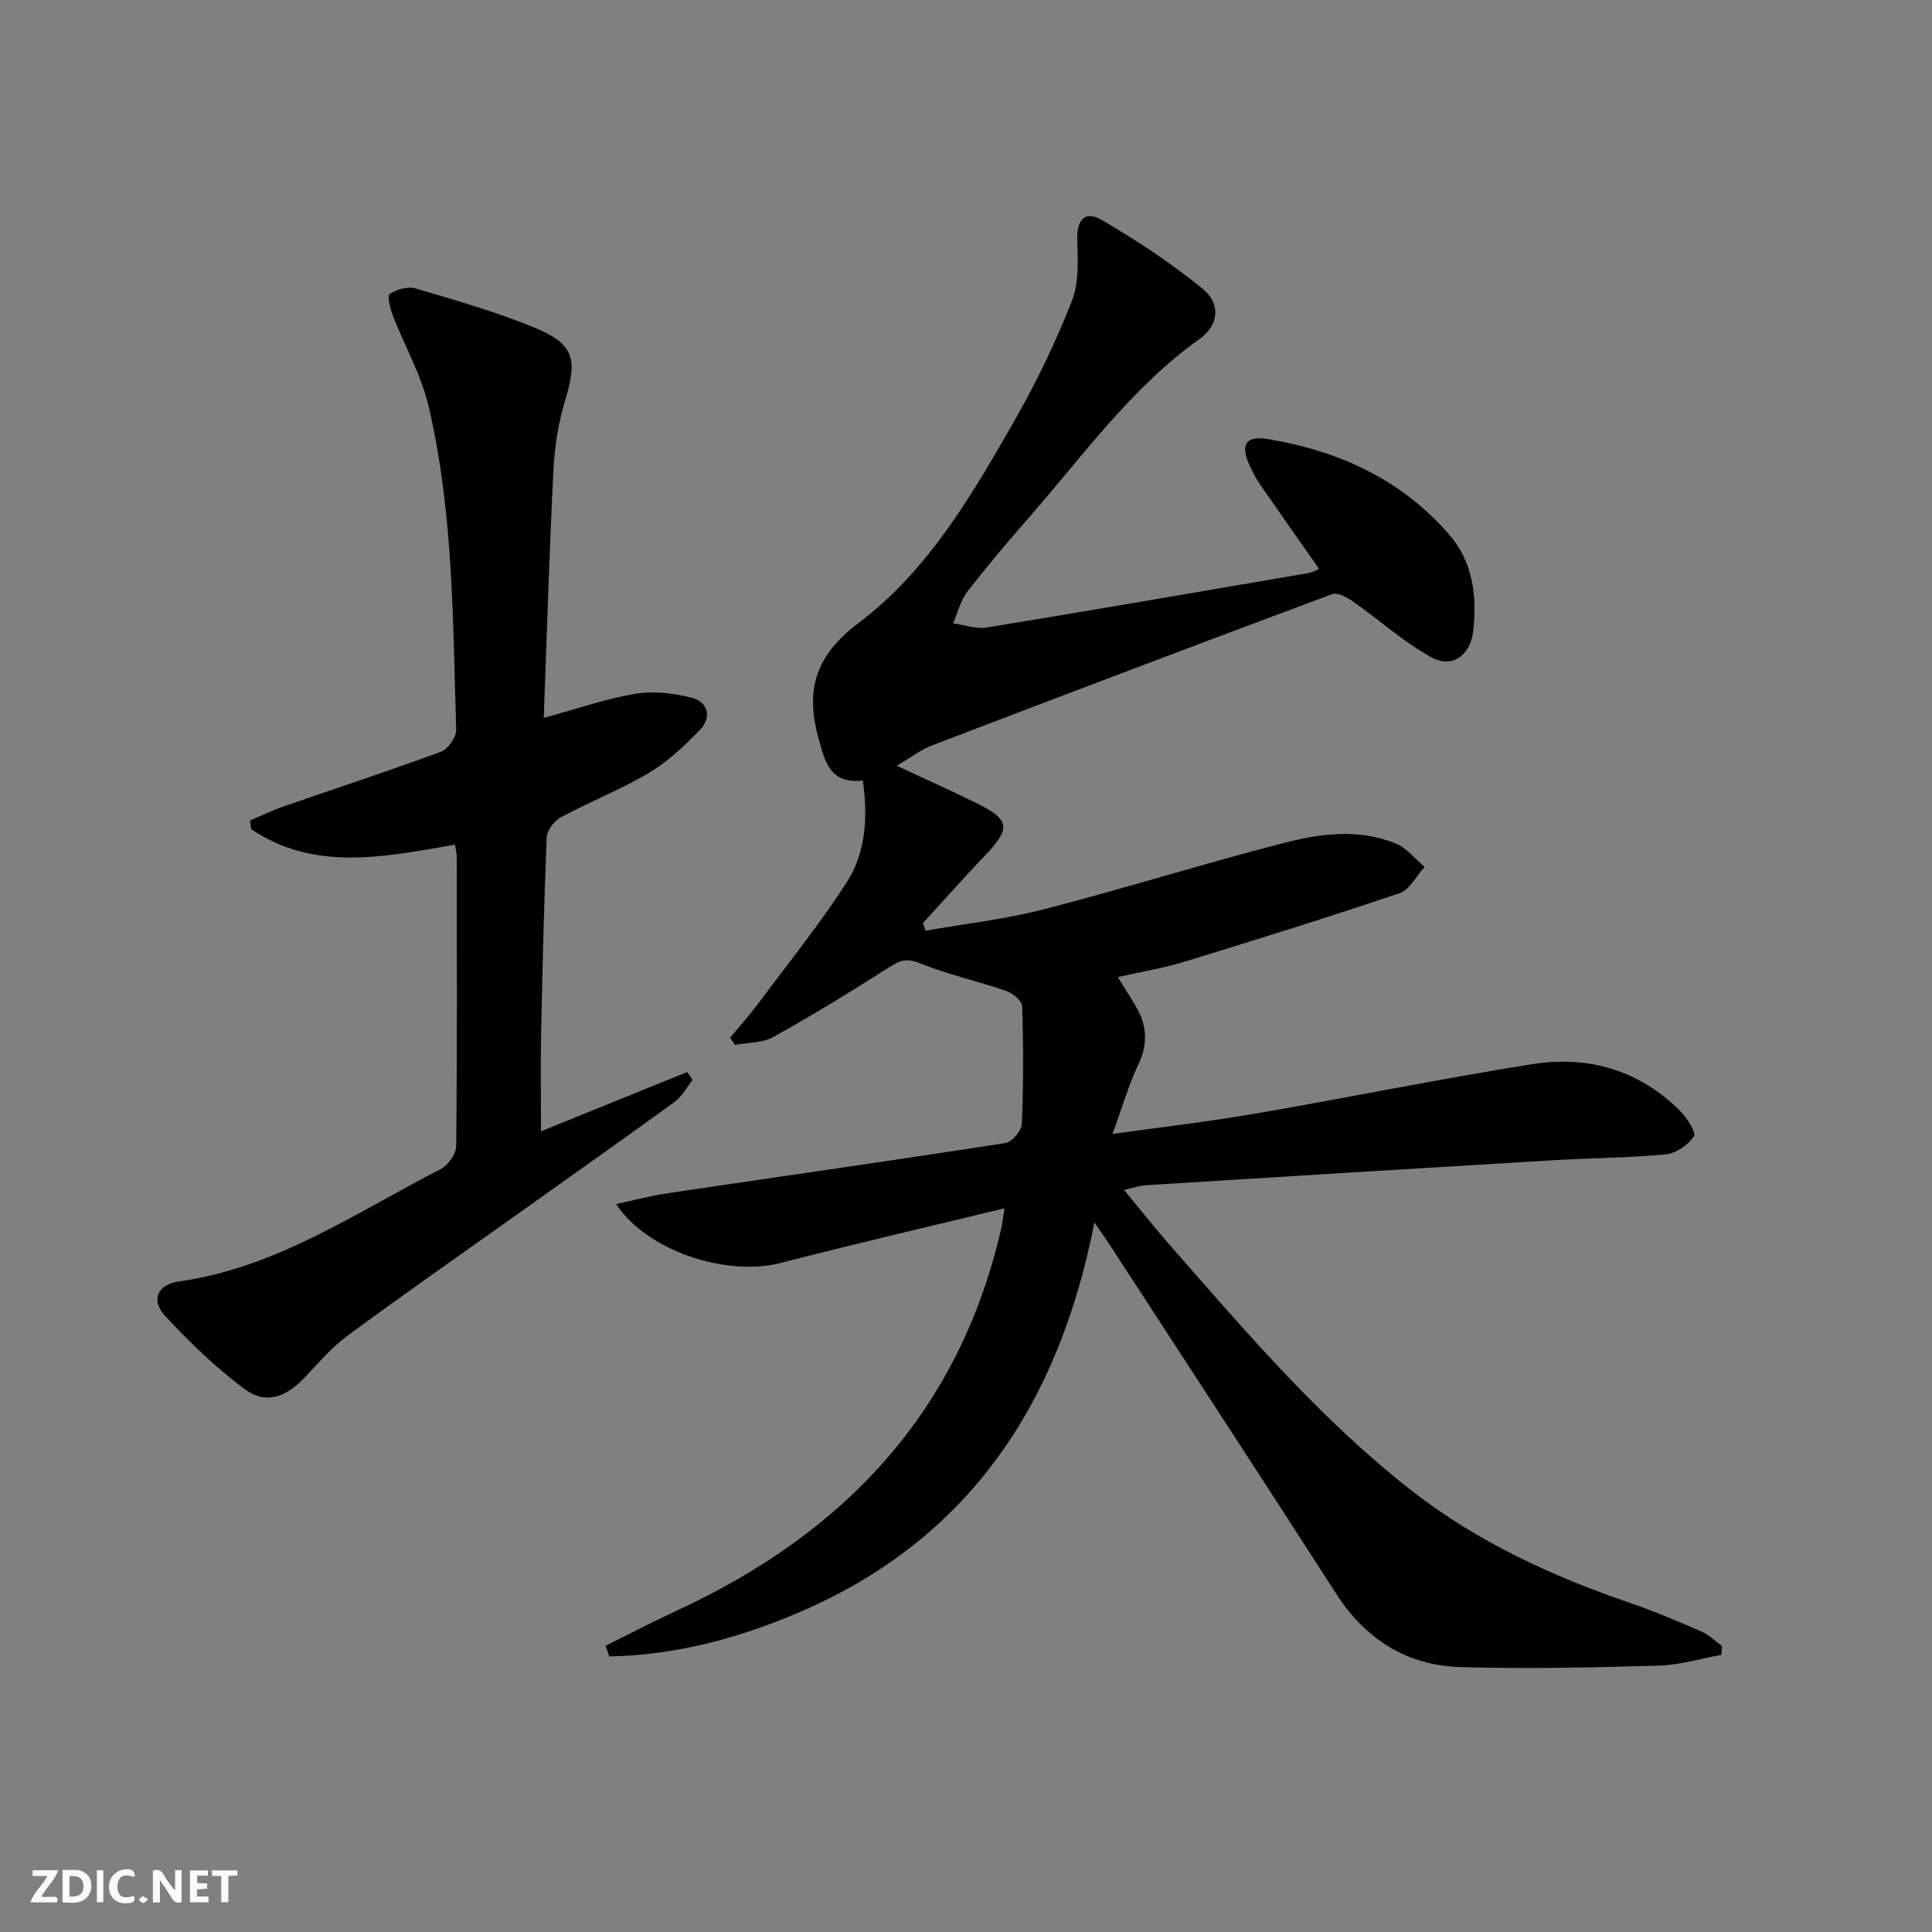 <svg enable-background="new 0 0 400 400" viewBox="0 0 400 400" xmlns="http://www.w3.org/2000/svg"><rect x="0" y="0" width="400" height="400" fill="#808080" stroke="none"/><g fill="#fbfafa"><path d="m37.59 393.81c-.92.31-1.52.05-2-.78-.7-1.2-1.52-2.34-2.47-3.78v4.59c-.55.03-.95.05-1.41.07-.03-.37-.06-.64-.06-.91 0-1.91 0-3.81 0-5.7 1.13-.41 1.77-.03 2.29.91.62 1.11 1.38 2.14 2.31 3.19v-4.2h1.35v6.61z"/><path d="m12.94 393.88v-6.75c1.9.19 3.93-.54 5.37 1.29.8 1.01.78 2.88.03 3.97-1.37 1.97-3.4 1.51-5.4 1.49m1.45-1.22c2.04.12 2.92-.58 2.89-2.21-.03-1.51-.98-2.19-2.89-2z"/><path d="m11.81 393.87h-5.49c.68-2.18 2.47-3.48 3.51-5.45h-3.08v-1.21h5.29c-.71 2.13-2.44 3.48-3.47 5.51.86 0 1.63.04 2.39-.01.79-.05 1.14.21.85 1.16"/><path d="m39.33 393.86v-6.61h3.7v1.07h-2.22v1.52c.68.04 1.34.09 2.07.13v1.07c-.72.05-1.38.09-2.1.14v1.48h2.4v1.19h-3.85z"/><path d="m27.71 388.56c-1.15-.3-2.46-.61-3.1.64-.37.73-.41 1.93-.06 2.67.63 1.35 1.99.93 3.17.68.35.94-.01 1.32-.93 1.46-1.62.25-3.05-.27-3.76-1.48-.73-1.25-.6-3.03.31-4.17.88-1.11 2.71-1.7 4-1.16.32.13.44.74.65 1.12-.1.08-.19.16-.28.24"/><path d="m49.15 387.24v1.07c-.59.02-1.17.05-1.87.08v5.44h-1.48v-5.44h-1.85c-.05-.4-.08-.73-.13-1.15z"/><path d="m20.06 387.21h1.33v6.62h-1.33z"/><path d="m30.68 393.25c-.49.38-.8.79-1.05.76-.32-.05-.6-.45-.9-.7.26-.24.51-.64.8-.67.29-.04.62.3 1.15.61"/></g><path d="m125.35 340.75c4.98-2.46 9.9-5.04 14.94-7.37 34.61-16.01 58.37-41.18 67.03-79.14.25-1.08.34-2.19.62-4.07-15.83 3.84-31.12 7.39-46.31 11.31-11.17 2.88-27.62-2.41-34.07-12.19 3.84-.82 7.25-1.74 10.72-2.25 23.29-3.46 46.6-6.77 69.86-10.38 1.37-.21 3.36-2.54 3.42-3.95.35-8.11.33-16.24.07-24.36-.04-1.13-1.92-2.72-3.27-3.18-5.91-2.04-12.07-3.39-17.85-5.72-2.6-1.05-3.96-.76-6.15.64-7.95 5.09-16.01 10.02-24.25 14.61-2.25 1.26-5.28 1.13-7.95 1.63-.33-.5-.66-1-1-1.5 1.9-2.29 3.91-4.5 5.69-6.89 6.23-8.35 12.79-16.49 18.43-25.23 3.96-6.12 4.44-13.41 3.36-21.1-6.77.74-7.82-3.75-9.25-9.04-2.75-10.13-.25-17.08 8.37-23.59 14.62-11.03 23.7-26.86 32.61-42.49 4.42-7.76 8.3-15.9 11.56-24.21 1.48-3.77 1.24-8.37 1.1-12.57s1.56-6.24 5.18-4.11c7.24 4.24 14.32 8.91 20.81 14.21 3.81 3.11 3.27 7.56-.57 10.3-14.07 10-23.98 23.94-35.13 36.7-4.49 5.14-8.91 10.35-13.08 15.75-1.41 1.82-1.96 4.3-2.91 6.48 2.32.32 4.74 1.24 6.95.88 22.28-3.64 44.53-7.49 66.78-11.3.63-.11 1.22-.48 2.05-.82-4.16-5.95-8.24-11.74-12.27-17.56-.75-1.09-1.36-2.29-1.94-3.49-2.22-4.64-1.17-6.65 3.75-5.82 14.64 2.46 27.67 8.41 37.51 19.9 4.83 5.64 5.66 12.65 4.85 19.81-.57 5.07-4.36 7.83-8.72 5.42-5.72-3.17-10.68-7.68-16.08-11.46-1.26-.88-3.27-2.01-4.4-1.59-27.69 10.31-55.32 20.8-82.92 31.35-2.28.87-4.29 2.46-7.23 4.18 5.86 2.73 11.04 5.06 16.15 7.55 7.37 3.59 7.59 5.31 2.04 11.12-4.34 4.55-8.51 9.26-12.76 13.9.18.53.35 1.05.53 1.58 8.16-1.44 16.46-2.36 24.46-4.42 16.55-4.27 32.89-9.4 49.44-13.67 7.71-1.99 15.78-3.15 23.52.07 2.25.93 3.95 3.17 5.91 4.81-1.7 1.86-3.07 4.72-5.16 5.43-14.74 4.99-29.61 9.62-44.49 14.18-4.41 1.35-9.01 2.1-13.86 3.21 1.41 2.29 2.66 4.22 3.82 6.22 2.24 3.86 2.41 7.64.43 11.84-2.03 4.3-3.36 8.93-5.36 14.41 10.58-1.48 20.08-2.57 29.48-4.19 19.14-3.3 38.18-7.19 57.35-10.25 11.59-1.85 22.2 1.17 30.71 9.7 1.42 1.42 3.36 4.45 2.83 5.25-1.19 1.79-3.71 3.52-5.83 3.72-7.77.74-15.6.75-23.4 1.22-28.05 1.67-56.09 3.41-84.14 5.16-1.31.08-2.6.53-4.62.97 3.38 4.08 6.42 7.92 9.64 11.6 15.7 17.9 31.15 36.07 50.07 50.79 13.54 10.54 28.91 17.59 45.06 23.13 5.02 1.72 9.92 3.8 14.79 5.92 1.56.68 2.84 1.98 4.25 3-.04.61-.07 1.22-.11 1.83-4.35.78-8.69 2.12-13.07 2.24-13.61.38-27.24.68-40.85.3-11.18-.31-19.77-5.72-25.91-15.28-15.55-24.21-31.31-48.29-47-72.43-.71-1.09-1.47-2.15-3-4.35-7.27 37.26-25.69 65.28-60.42 80.41-12.69 5.53-26.06 9.18-40.02 9.44-.23-.75-.51-1.47-.79-2.2z" fill="#000001"/><path d="m94.19 174.88c-14.74 2.56-29.11 5.61-42.19-3.21-.08-.6-.16-1.21-.23-1.81 2.34-.98 4.64-2.1 7.04-2.93 10.82-3.76 21.72-7.32 32.46-11.28 1.47-.54 3.22-3.03 3.18-4.56-.7-22.4-.56-44.93-5.69-66.9-1.52-6.52-5-12.58-7.45-18.91-.55-1.42-1.17-4.08-.64-4.42 1.45-.92 3.71-1.63 5.28-1.16 8.25 2.43 16.58 4.79 24.52 8.05 8.45 3.46 9.15 6.52 6.51 15.25-1.38 4.56-2.15 9.42-2.39 14.18-.85 16.93-1.36 33.87-2.01 51.45 6.93-1.89 12.88-3.98 19.02-5 3.73-.62 7.86-.12 11.58.82 3.48.88 4.2 4.07 1.75 6.64-3.18 3.33-6.66 6.59-10.58 8.92-5.82 3.47-12.22 5.96-18.2 9.18-1.38.74-2.9 2.71-2.96 4.17-.57 13.63-.88 27.27-1.16 40.91-.13 6.45-.02 12.91-.02 19.95 10.08-4.09 20.18-8.18 30.27-12.27.37.55.74 1.1 1.11 1.66-1.24 1.54-2.21 3.43-3.75 4.55-11.29 8.19-22.7 16.23-34.07 24.32-11.25 8.01-22.58 15.91-33.68 24.11-3.31 2.44-6.02 5.71-8.9 8.71-3.95 4.11-8.08 5.5-12.42 2.24-5.93-4.44-11.37-9.66-16.4-15.12-2.98-3.24-1.6-6.49 2.91-7.12 20.2-2.83 36.65-14.27 54.16-23.26 1.52-.78 3.19-3.1 3.21-4.72.21-19.99.13-39.98.11-59.98 0-.65-.19-1.3-.37-2.46z" fill="#000001"/></svg>
